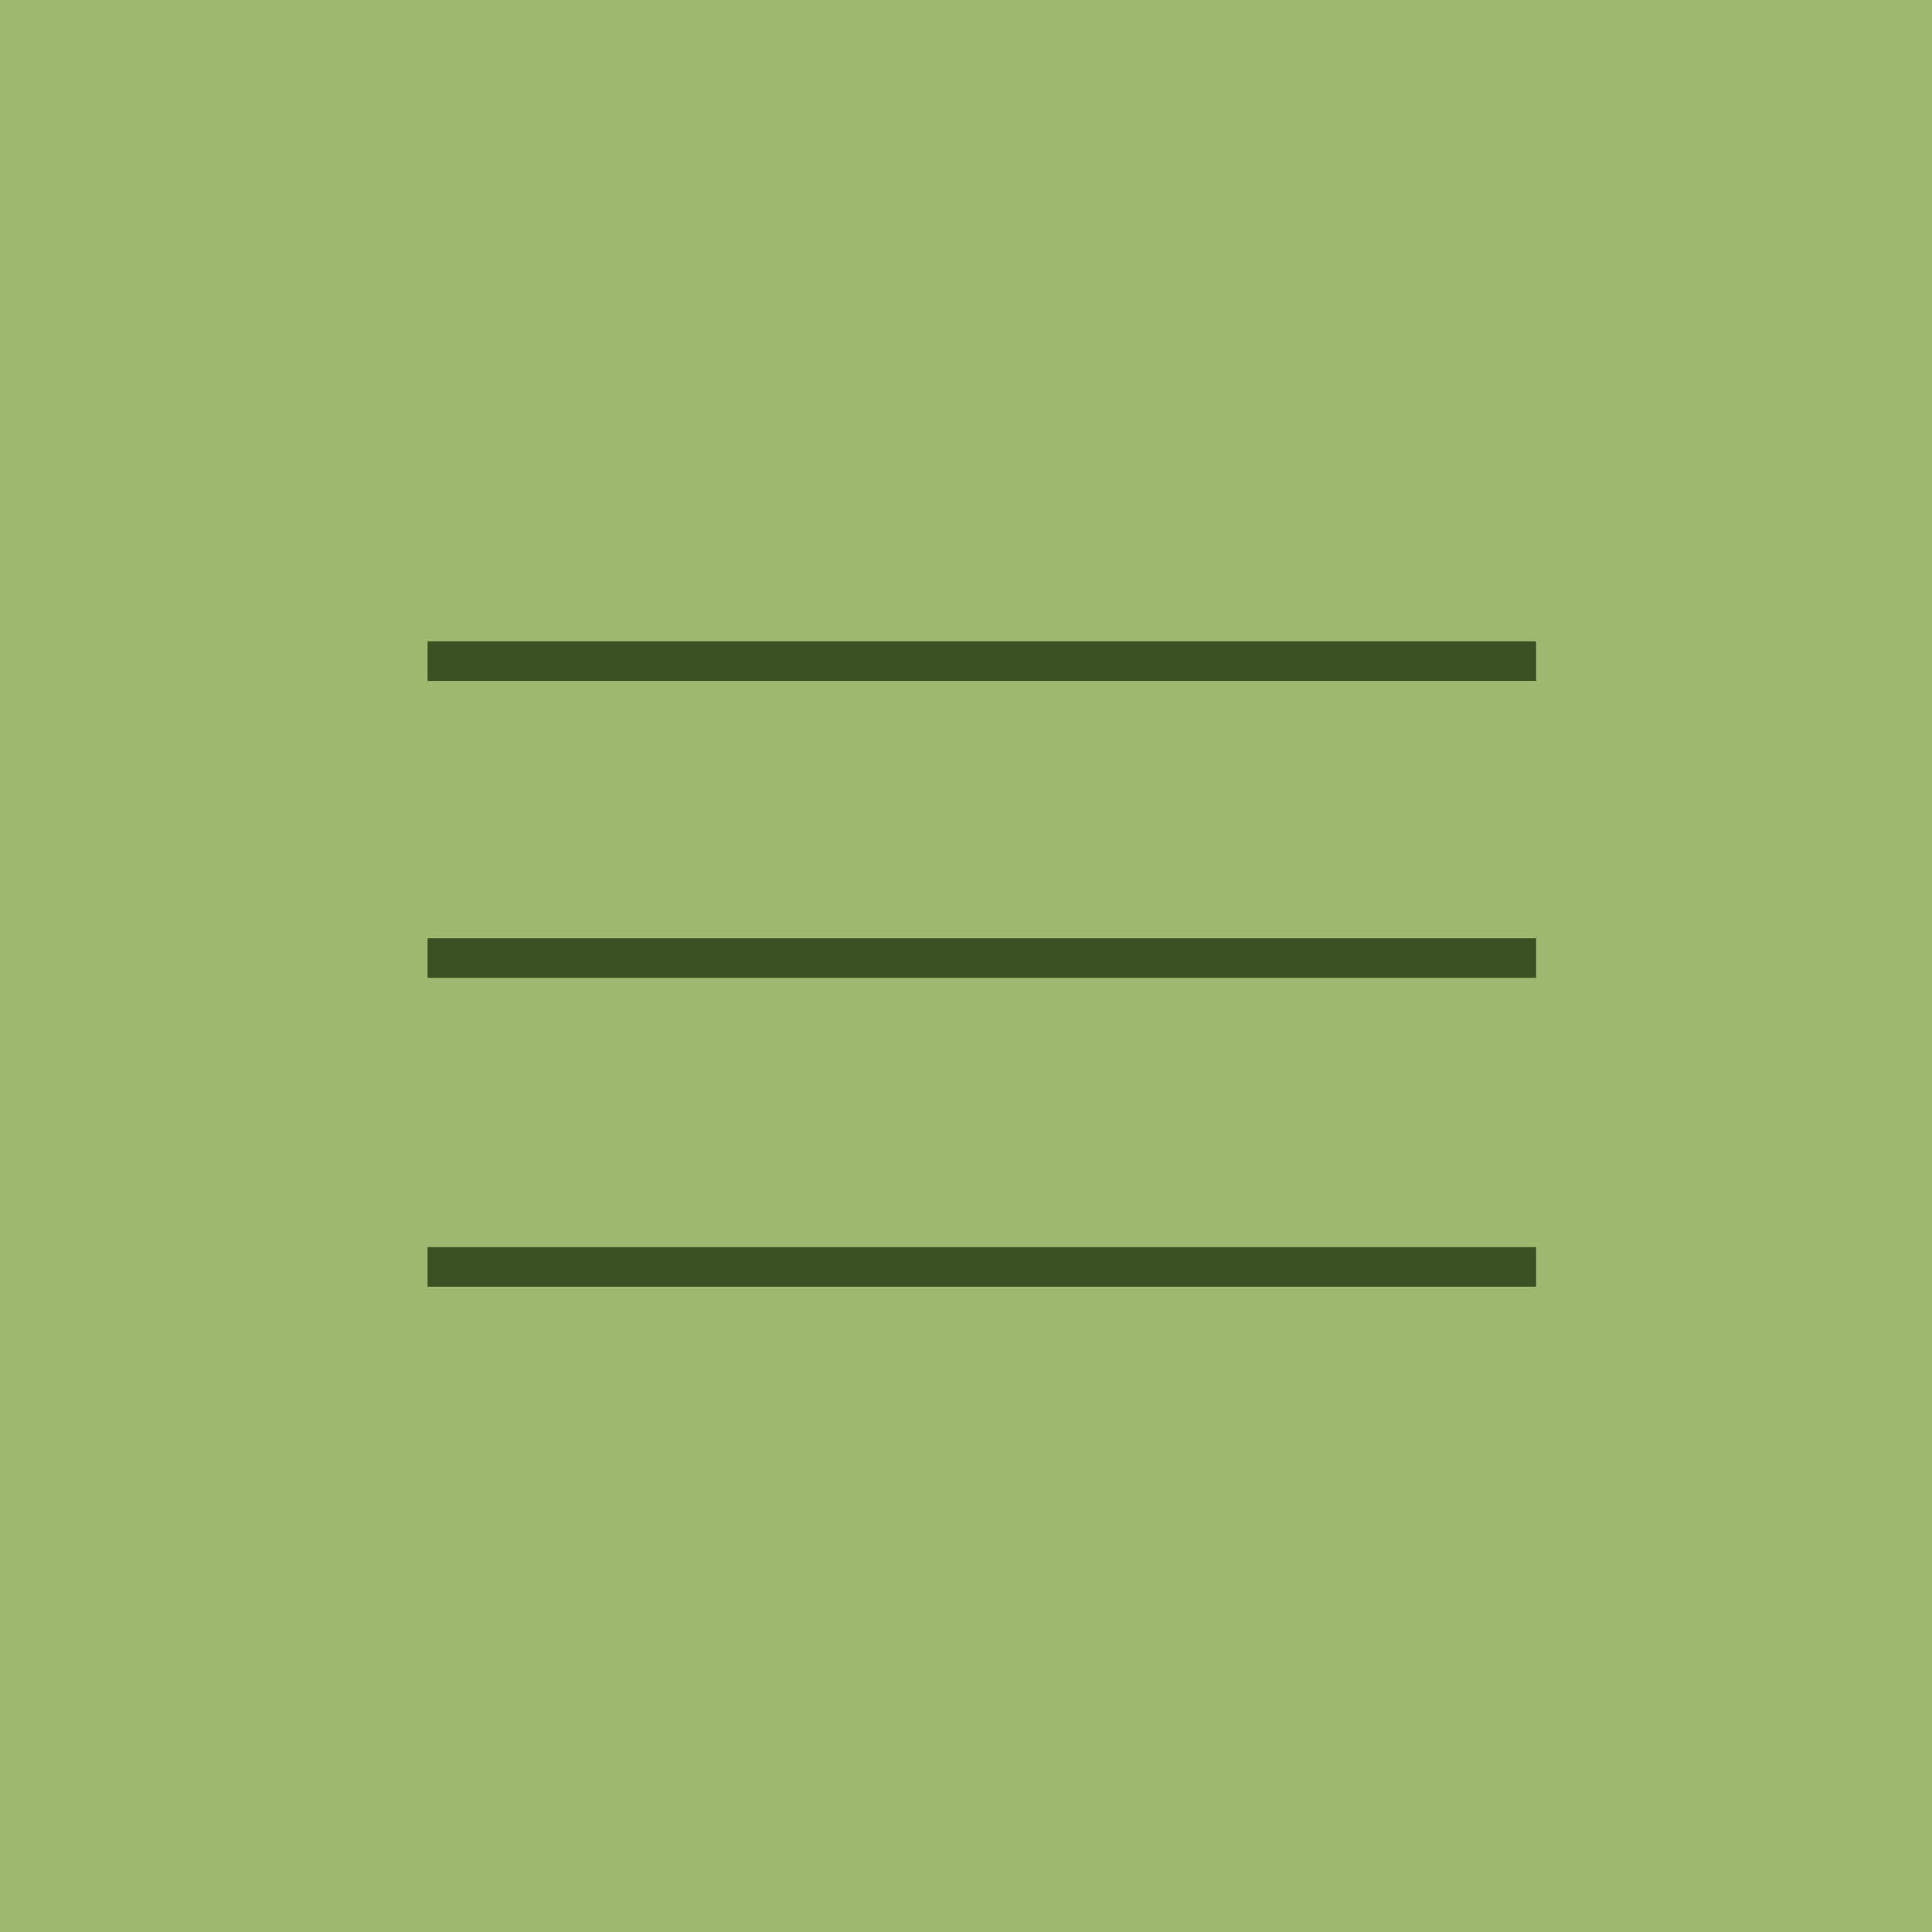<?xml version="1.0" encoding="UTF-8"?> <svg xmlns="http://www.w3.org/2000/svg" width="244" height="244" viewBox="0 0 244 244" fill="none"><rect width="244" height="244" fill="#9DB96F"></rect><path d="M54 83.5H194" stroke="#3B5124" stroke-width="5"></path><path d="M54 121H194" stroke="#3B5124" stroke-width="5"></path><path d="M54 160H194" stroke="#3B5124" stroke-width="5"></path></svg> 